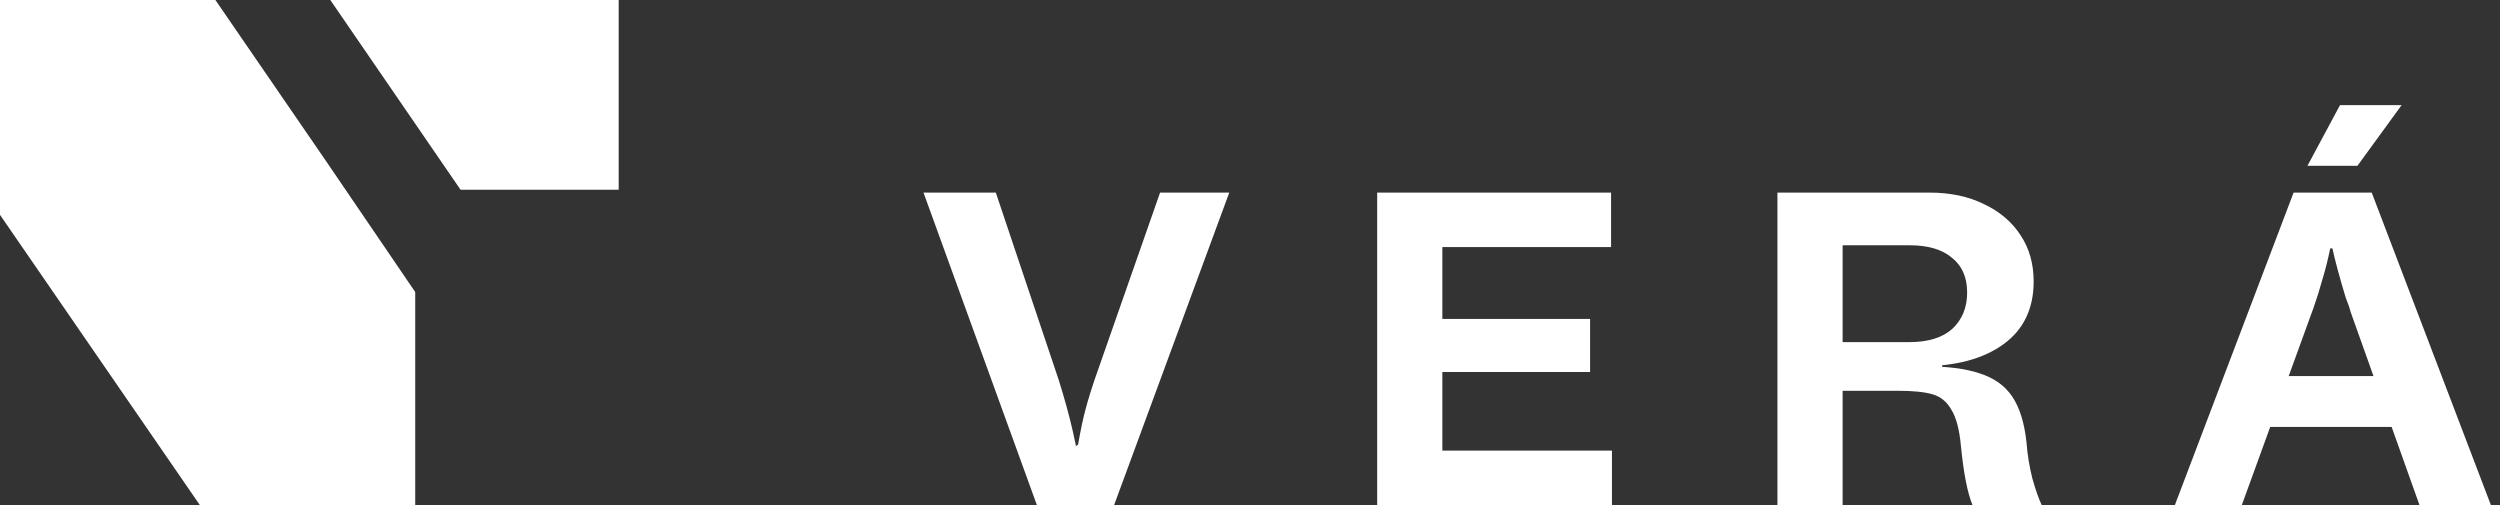 <svg xmlns="http://www.w3.org/2000/svg" width="198" height="40" viewBox="0 0 198 40" fill="none"><rect x="0" y="0" width="198" height="40" fill="#333333" stroke="none"/><path d="M83.853 30.101C84.772 33.024 85.35 35.557 85.585 37.702H85.02L85.126 36.854C85.291 35.699 85.479 34.615 85.692 33.601C85.904 32.588 86.234 31.421 86.681 30.101L91.878 15.253H97.358L88.237 40H82.121L73.141 15.253H78.868L83.853 30.101ZM85.232 36.642L84.596 35.758L85.515 35.121L86.151 36.005L85.232 36.642ZM114.234 40H109.072V15.253H114.234V40ZM112.996 25.258H125.935V29.465H112.996V25.258ZM112.996 15.253H127.597V19.566H112.996V15.253ZM109.072 35.687H127.667V40H109.072V35.687ZM145.935 40H140.773V15.253H152.793C154.466 15.253 155.916 15.56 157.141 16.172C158.39 16.762 159.357 17.587 160.04 18.647C160.724 19.684 161.065 20.898 161.065 22.288C161.065 24.457 160.264 26.118 158.661 27.273C157.059 28.428 154.891 29.005 152.157 29.005L153.818 27.768V30.066L152.298 29.005C154.184 29.005 155.68 29.194 156.788 29.571C157.919 29.925 158.779 30.537 159.369 31.409C159.958 32.281 160.335 33.495 160.5 35.051C160.571 35.993 160.724 36.936 160.959 37.879C161.219 38.798 161.466 39.505 161.702 40H156.222C155.822 39.034 155.515 37.466 155.303 35.298C155.185 34.026 154.938 33.083 154.561 32.47C154.207 31.834 153.712 31.421 153.076 31.233C152.439 31.044 151.52 30.95 150.318 30.95H144.839L144.768 27.096H151.202C152.711 27.096 153.854 26.743 154.631 26.036C155.409 25.305 155.798 24.351 155.798 23.172C155.798 21.97 155.397 21.051 154.596 20.415C153.818 19.755 152.699 19.425 151.238 19.425H143.92L145.935 16.632V40ZM172.25 40L181.653 15.253H187.84L197.279 40H191.623L186.178 24.728C186.131 24.539 186.072 24.351 186.002 24.162C185.931 23.974 185.86 23.785 185.789 23.596C185.295 21.97 184.941 20.662 184.729 19.672H184.552C184.387 20.497 184.187 21.299 183.951 22.076C183.739 22.854 183.492 23.644 183.209 24.445L183.103 24.728L177.552 40H172.25ZM178.79 33.813V29.783H190.421V33.813H178.79ZM182.749 13.132L185.33 8.324H190.209L186.709 13.132H182.749Z" fill="white"></path><path d="M49 0V15.029H36.477L26.16 0H49Z" fill="white"></path><path d="M32.886 23.13V40H15.827L0 17.016V0H17.059L25.828 12.766L32.886 23.13Z" fill="white"></path></svg>
